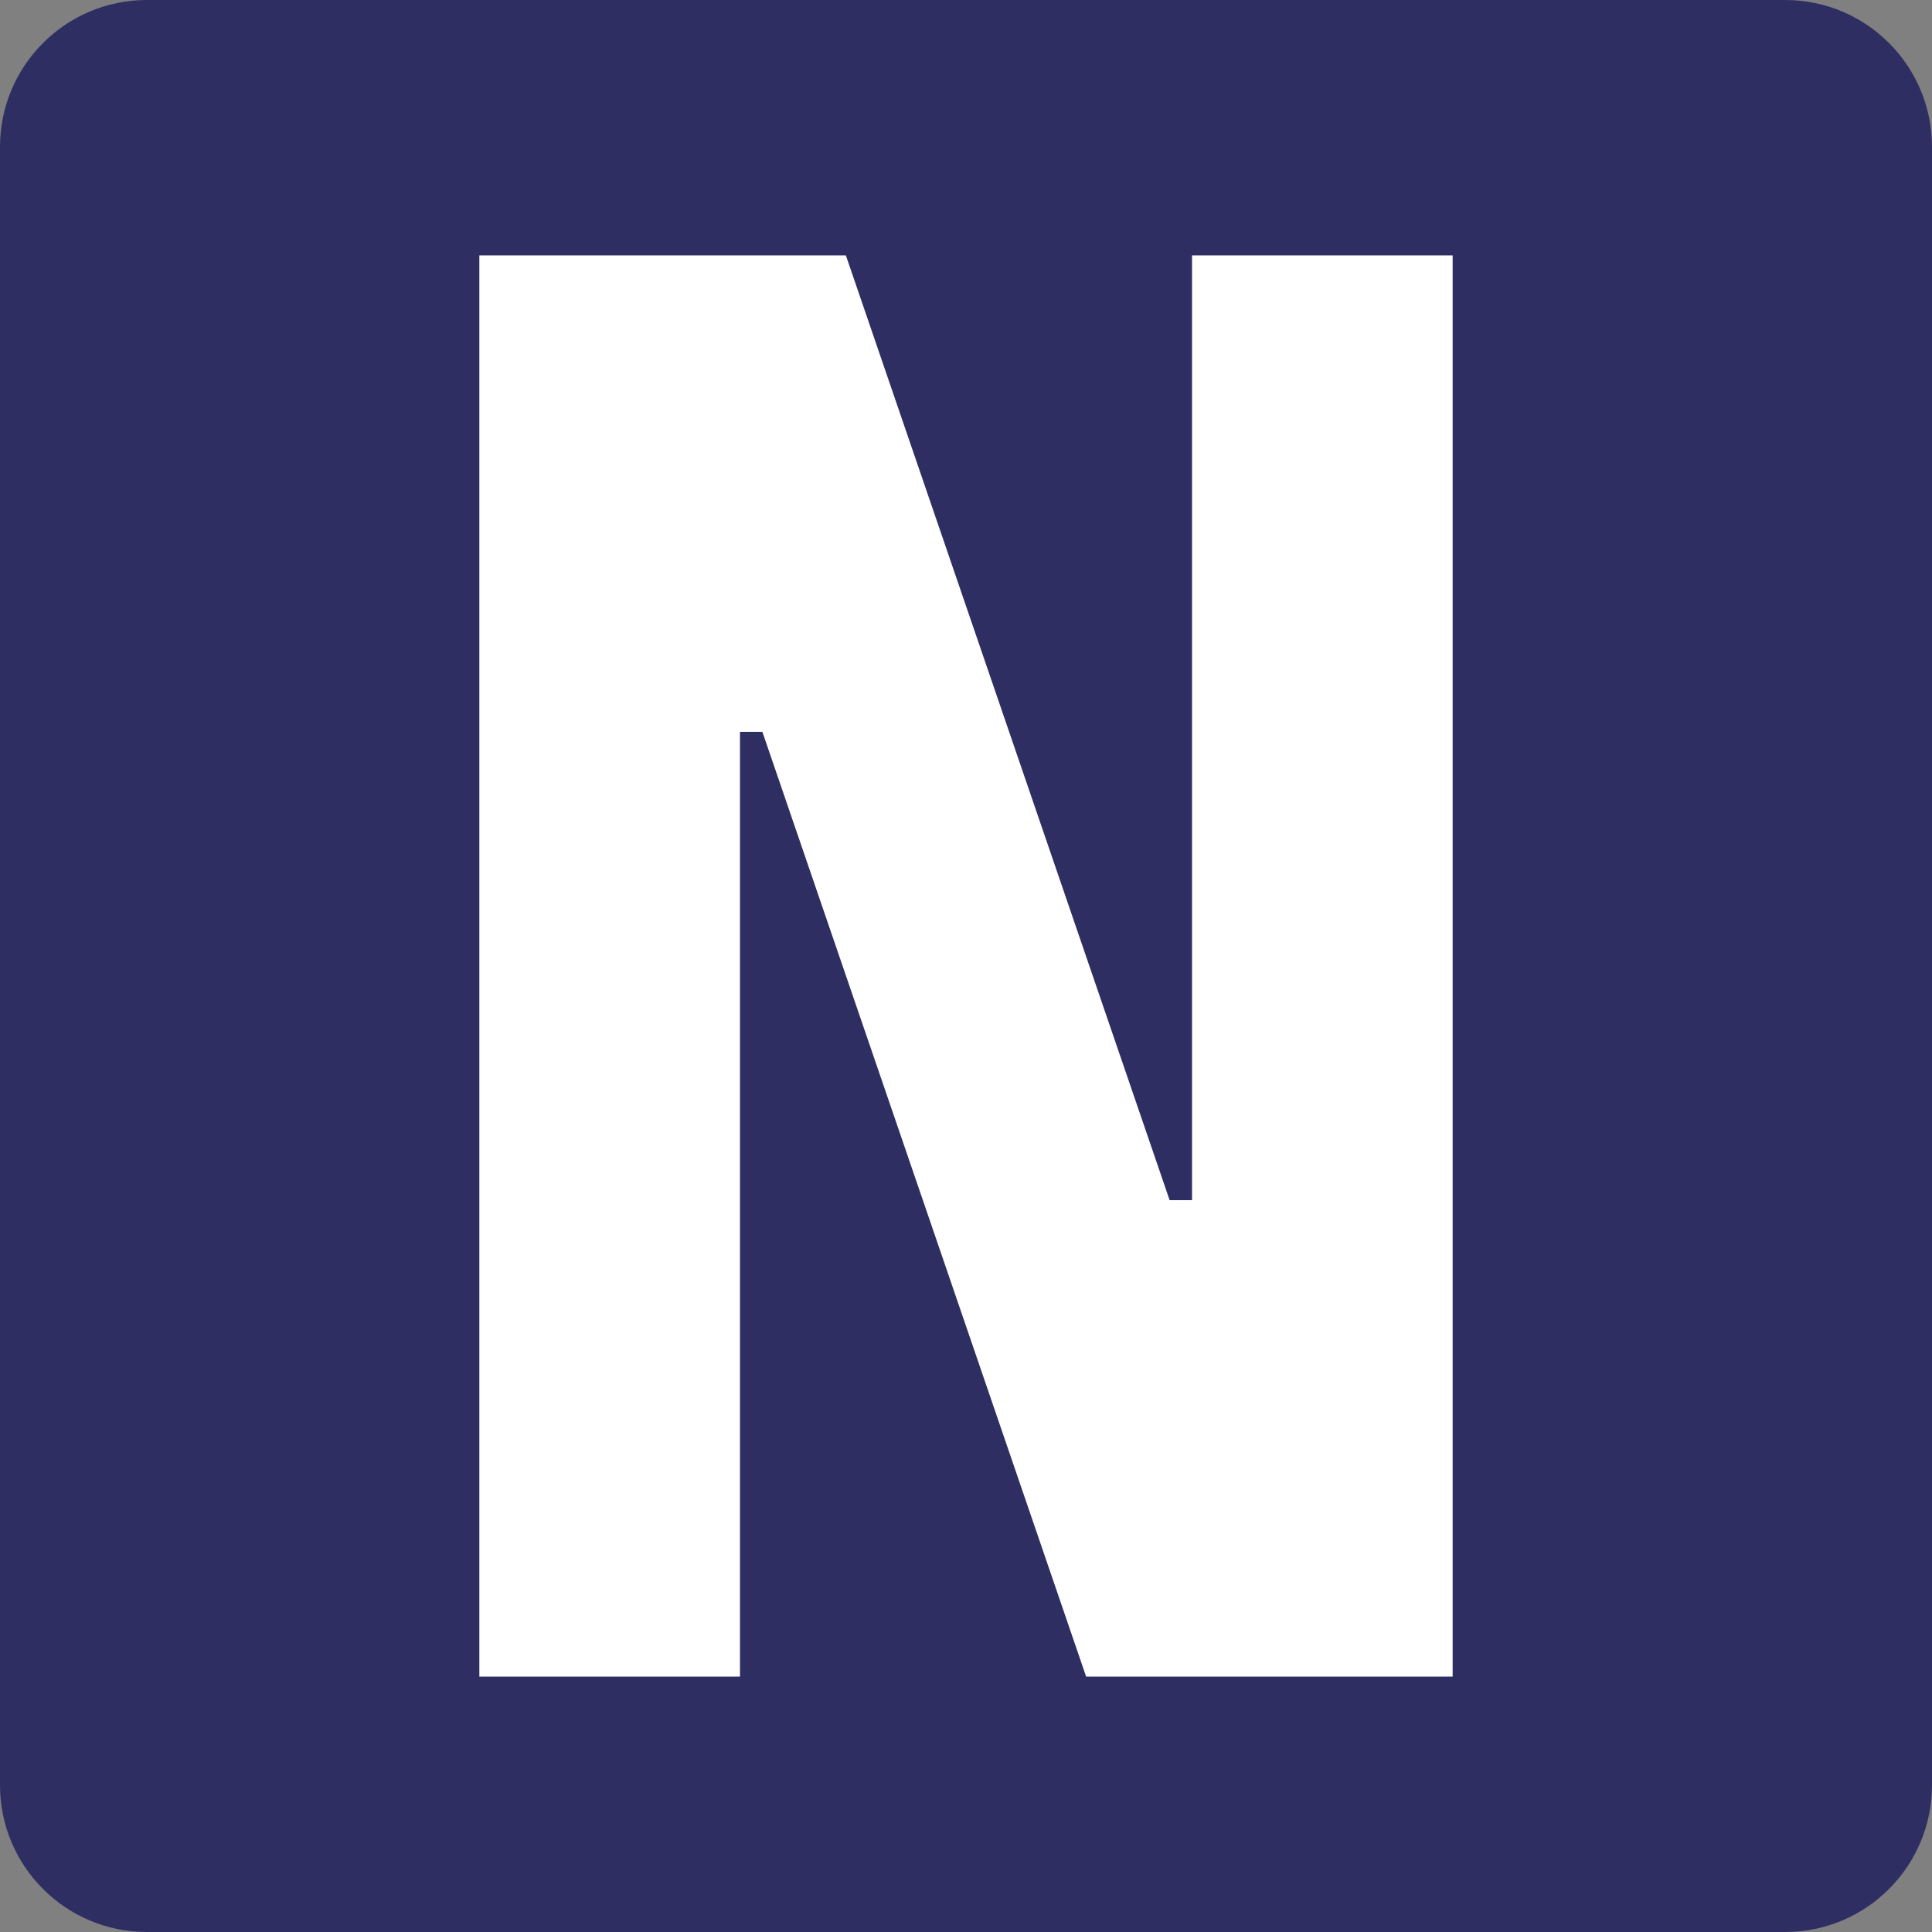<svg width="421" height="421" viewBox="0 0 421 421" fill="none" xmlns="http://www.w3.org/2000/svg">
<rect x="0" y="0" width="421" height="421" fill="#808080" stroke="none"/>
<path d="M0 32C0 14.327 14.327 0 32 0H389C406.673 0 421 14.327 421 32V389C421 406.673 406.673 421 389 421H32C14.327 421 0 406.673 0 389V32Z" fill="#2E2E63"/>
<path d="M166.13 159.474H161.249V365.353H104.455V55.647H184.321L254.87 261.526H259.751V55.647H316.545V365.353H236.679L166.13 159.474Z" fill="white"/>
</svg>
